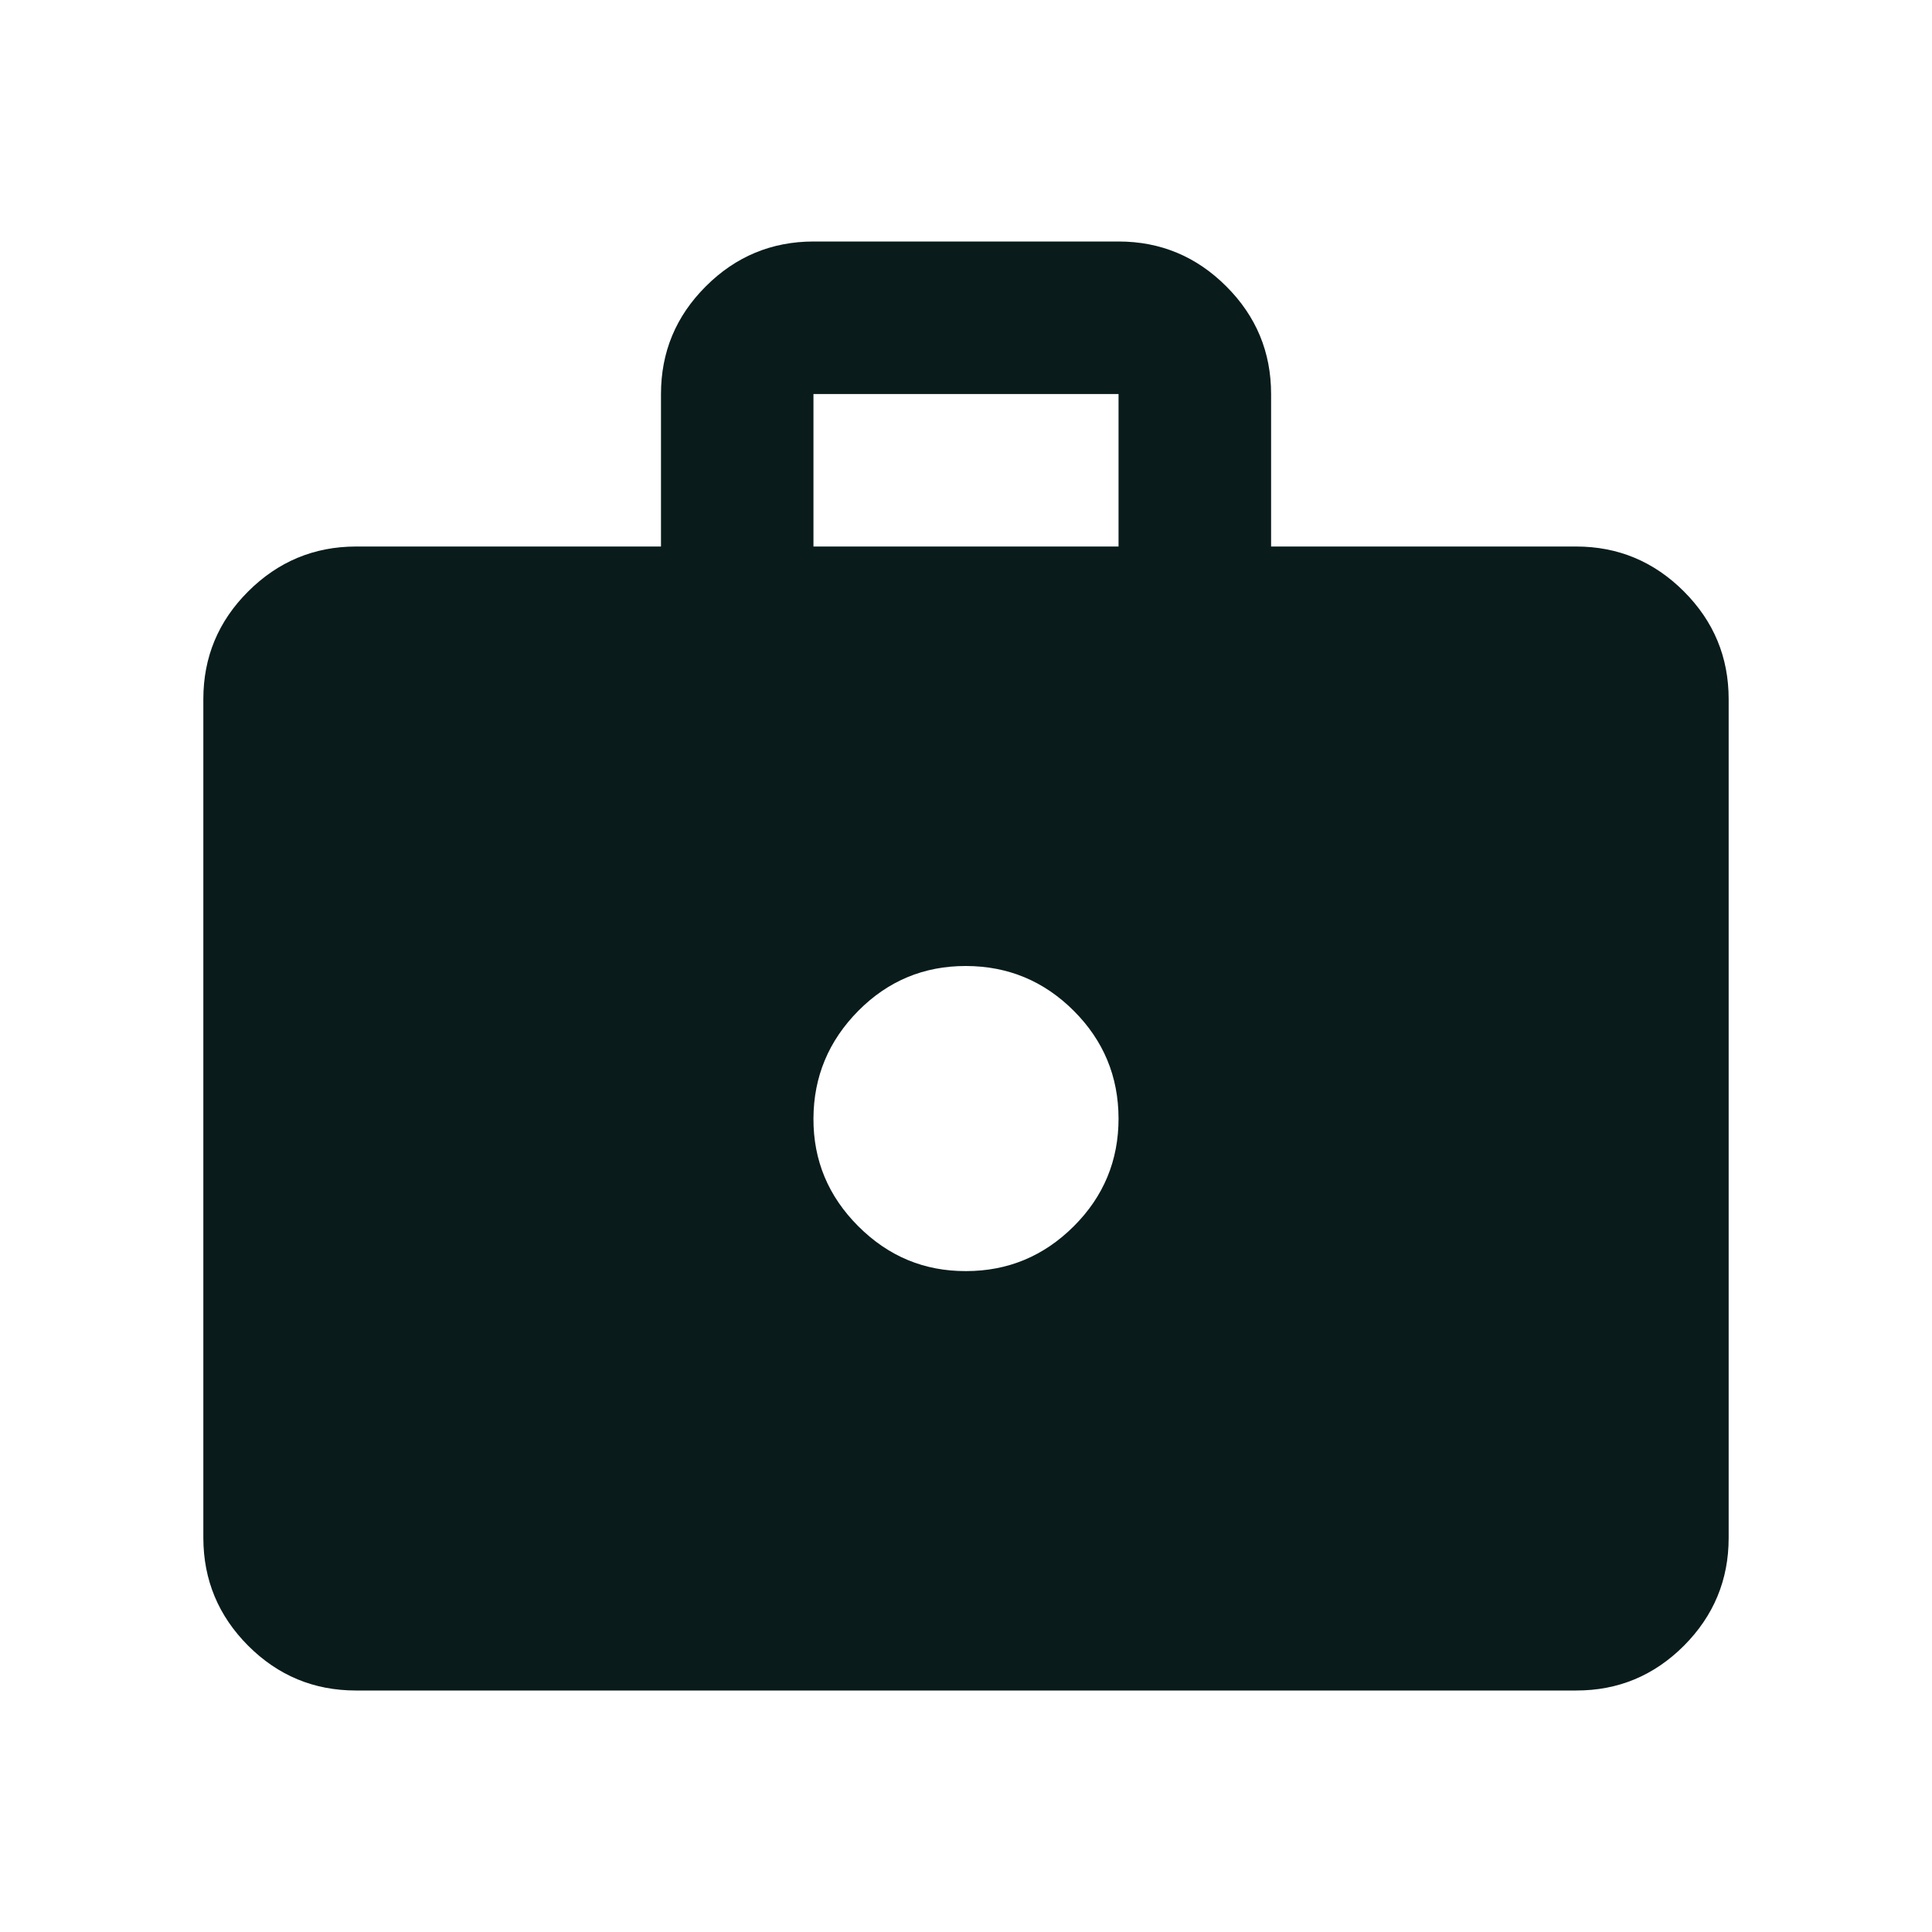 <svg width="24" height="24" viewBox="0 0 24 24" fill="none" xmlns="http://www.w3.org/2000/svg">
<path d="M4.421 21C3.9 21 3.454 20.815 3.083 20.444C2.713 20.073 2.527 19.627 2.526 19.105V8.684C2.526 8.163 2.712 7.717 3.083 7.347C3.455 6.976 3.901 6.79 4.421 6.789H8.211V4.895C8.211 4.374 8.396 3.928 8.768 3.557C9.139 3.186 9.585 3.001 10.105 3H13.895C14.416 3 14.862 3.186 15.233 3.557C15.605 3.928 15.79 4.374 15.79 4.895V6.789H19.579C20.1 6.789 20.546 6.975 20.918 7.347C21.289 7.718 21.474 8.164 21.474 8.684V19.105C21.474 19.626 21.288 20.073 20.918 20.444C20.547 20.815 20.101 21.001 19.579 21H4.421ZM10.105 6.789H13.895V4.895H10.105V6.789ZM12 15.79C12.521 15.79 12.967 15.604 13.339 15.233C13.71 14.863 13.895 14.416 13.895 13.895C13.894 13.373 13.709 12.927 13.339 12.557C12.969 12.187 12.522 12.001 12 12C11.478 11.999 11.032 12.184 10.662 12.557C10.293 12.93 10.107 13.376 10.105 13.895C10.103 14.414 10.289 14.86 10.662 15.233C11.036 15.607 11.482 15.792 12 15.79Z" fill="#091B1B"/>
</svg>
